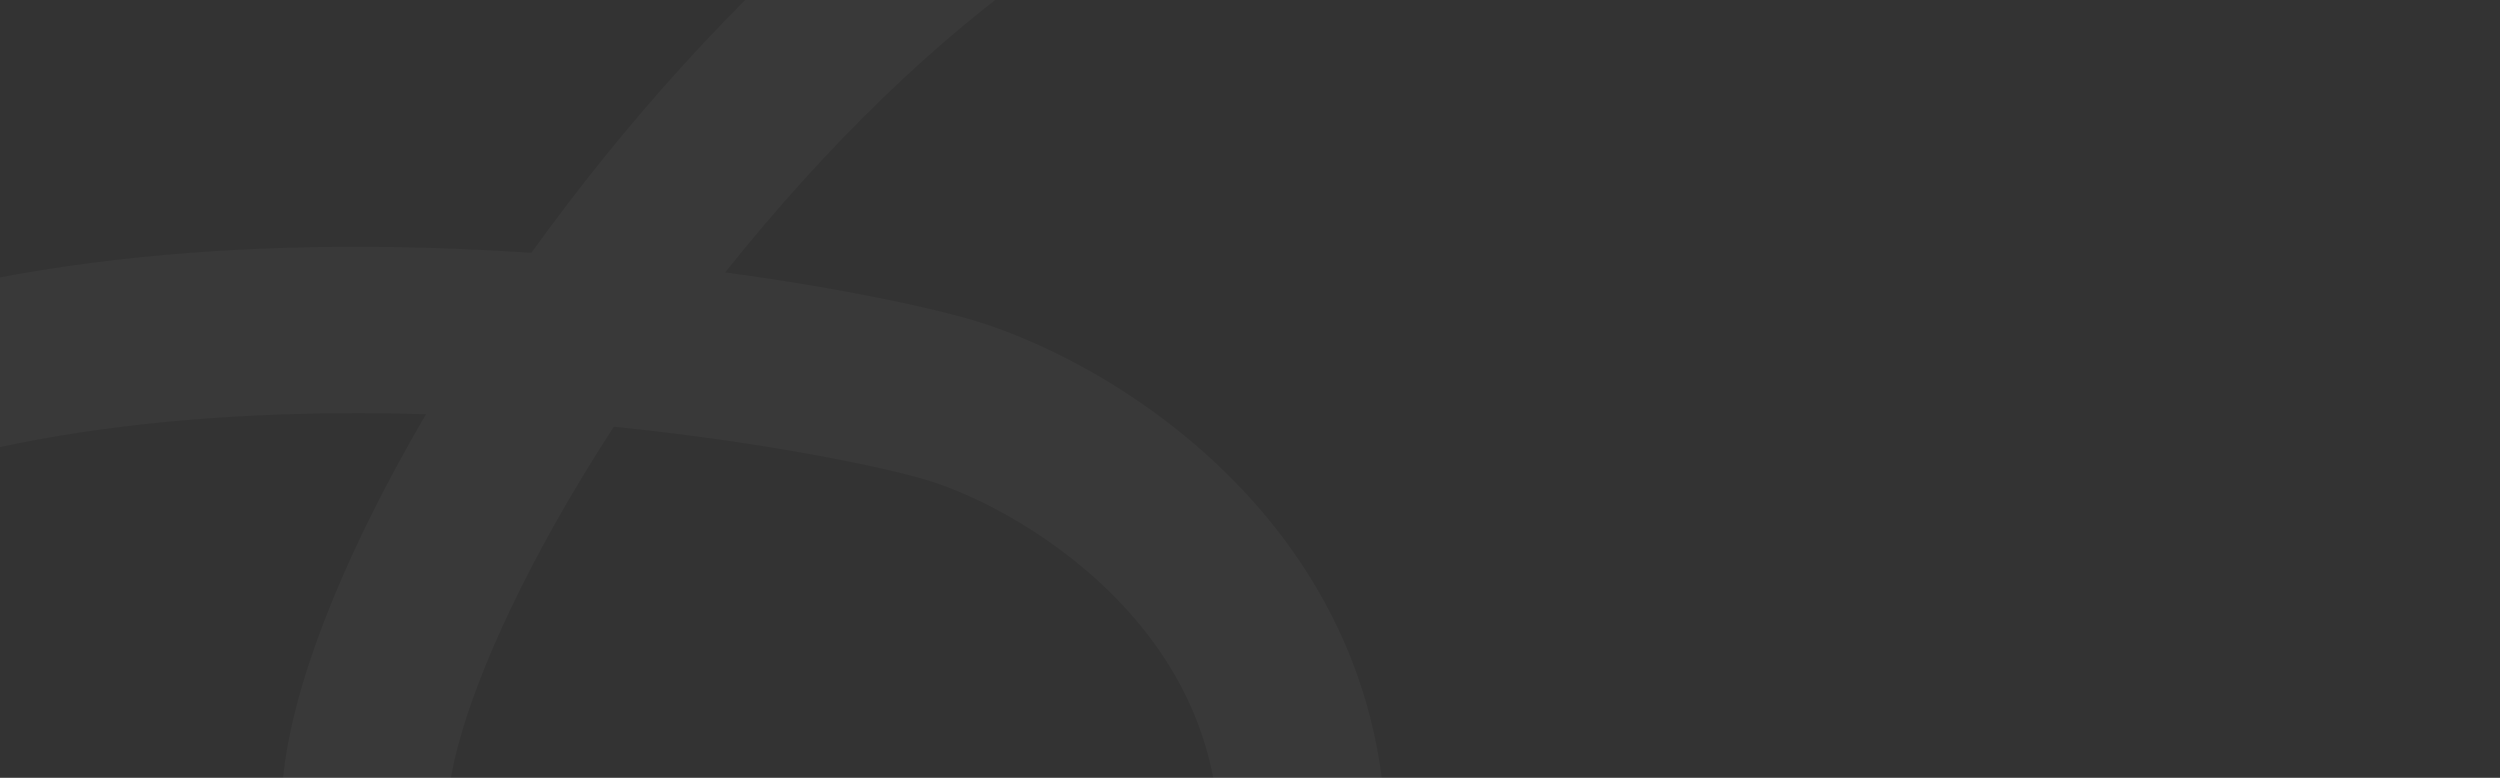 <svg width="1440" height="448" viewBox="0 0 1440 448" fill="none" xmlns="http://www.w3.org/2000/svg">
<rect x="0" y="0" width="1440" height="448" fill="#333333" stroke="none"/>
<g clip-path="url(#clip0_6579_7202)">
<path opacity="0.03" fill-rule="evenodd" clip-rule="evenodd" d="M604.312 -135.201C680.655 -176.727 765.404 -199.241 849.28 -179.184L826.985 -85.953C774.276 -98.557 714.403 -85.961 650.115 -50.993C586.003 -16.12 521.798 38.803 463.756 102.74C447.787 120.33 432.402 138.474 417.727 156.895C485.571 166.082 537.858 177.521 562.101 184.916C605.22 198.069 667.171 230.06 716.883 283.368C767.68 337.84 806.516 415.788 796.762 516.869C787.548 612.36 748.349 691.591 686.267 744.826C624.102 798.133 542.47 822.346 454.515 813.859C276.094 796.643 143.524 650.123 162.938 448.933C168.123 395.19 196.36 325.596 235.58 255.676C238.752 250.022 242.015 244.332 245.365 238.614C114.122 234.716 -28.11 248.912 -133.217 303.351C-348.002 414.597 -412.675 369.34 -412.675 369.34L-494.985 283.368C-494.985 283.368 -440.255 354.425 -177.304 218.231C-46.681 150.576 121.262 137.923 260.728 143.221C276.102 143.805 291.237 144.612 306.055 145.604C332.4 109.013 361.556 72.703 392.78 38.308C455.358 -30.626 527.793 -93.58 604.312 -135.201ZM353.585 245.804C341.102 265.001 329.589 284.025 319.185 302.574C281.855 369.122 261.59 424.599 258.354 458.14C244.078 606.09 337.453 706.259 463.722 718.443C528.112 724.656 583.249 706.888 623.867 672.058C664.568 637.157 694.164 582.094 701.346 507.662C707.989 438.821 682.484 387.035 646.776 348.745C609.984 309.291 563.268 285.492 534.133 276.605C510.665 269.446 442.336 254.854 353.585 245.804Z" fill="white"/>
</g>
<defs>
<clipPath id="clip0_6579_7202">
<rect width="1440" height="448" fill="white"/>
</clipPath>
</defs>
</svg>
